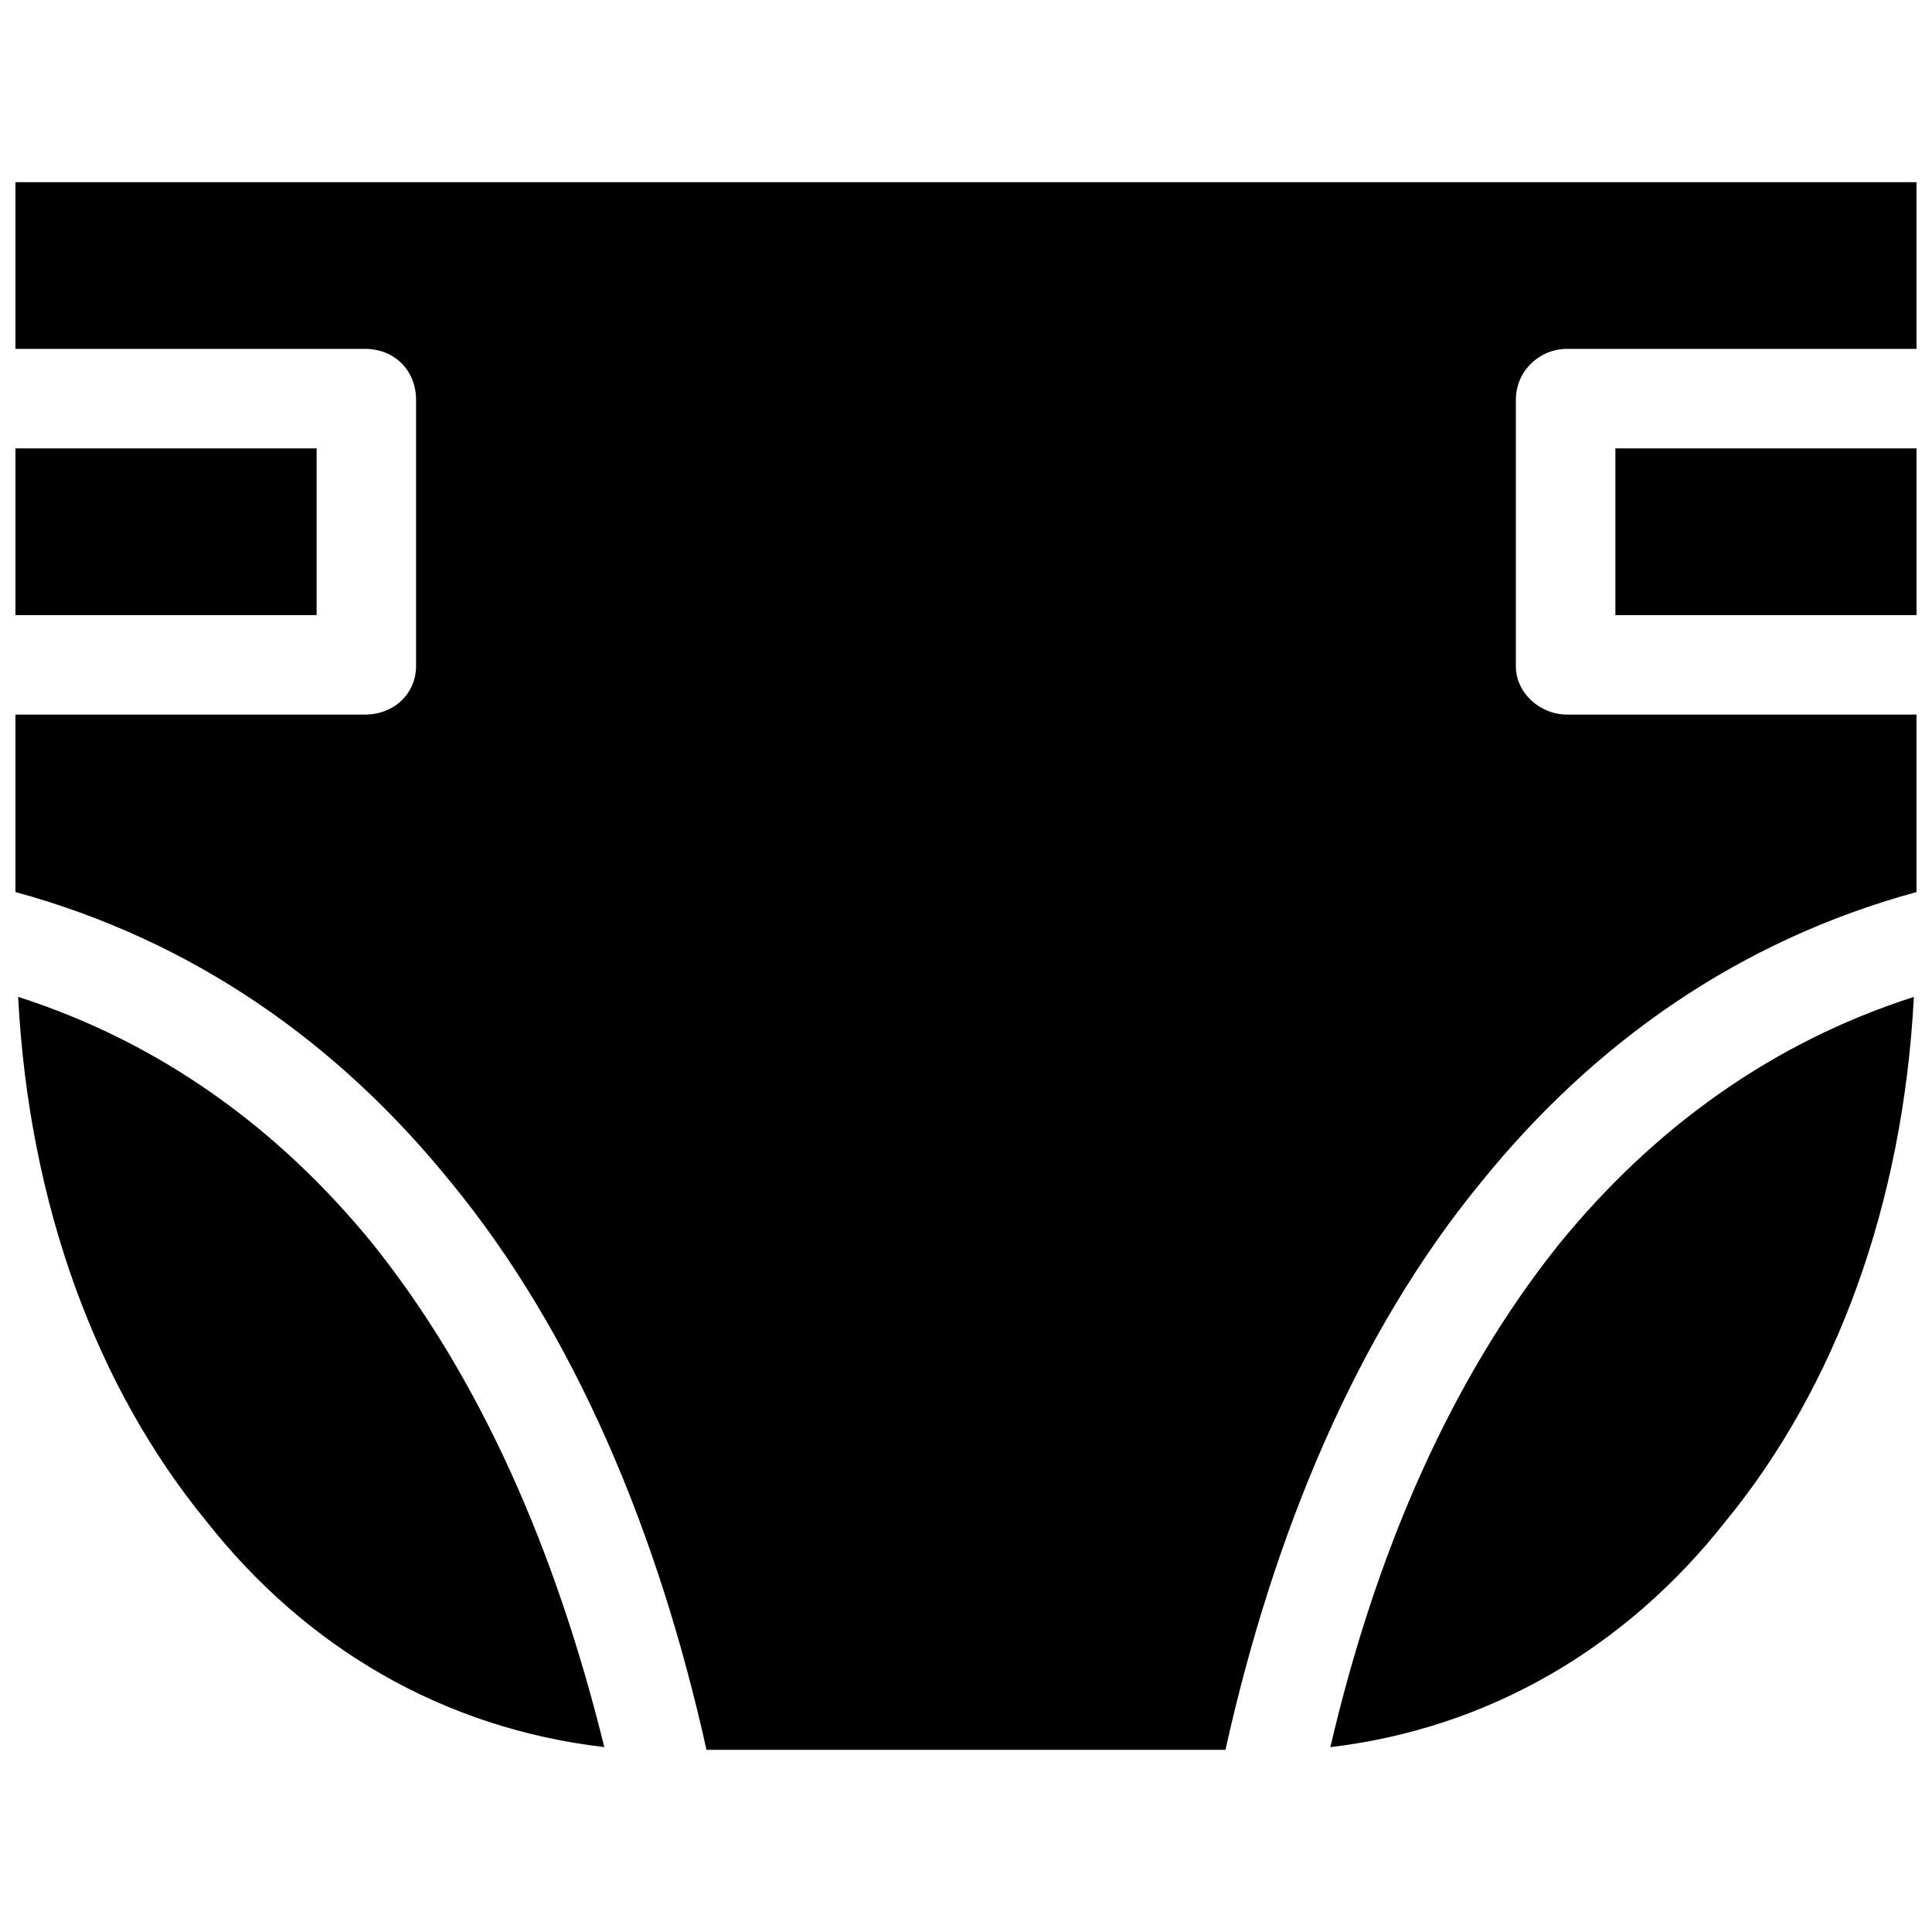 <?xml version="1.0" encoding="UTF-8"?>
<!-- Uploaded to: SVG Repo, www.svgrepo.com, Generator: SVG Repo Mixer Tools -->
<svg width="800px" height="800px" version="1.1" viewBox="144 144 512 512" xmlns="http://www.w3.org/2000/svg">
 <defs>
  <clipPath id="a">
   <path d="m148.09 192h503.81v416h-503.81z"/>
  </clipPath>
 </defs>
 <g clip-path="url(#a)">
  <path d="m601.31 547.15c29.215-35.629 47.031-84.086 49.883-138.96-37.77 12.113-69.121 34.918-94.062 65.559-28.504 35.629-48.457 81.238-60.57 133.26 42.043-4.988 78.387-26.367 104.75-59.859zm-29.215-284.33v44.18h79.812v-44.18zm-424 44.18h79.812v-44.18h-79.812zm115.44 150.36c32.781 39.906 54.871 92.637 67.695 150.36h137.53c12.828-57.723 34.918-110.45 67.695-150.36 29.93-37.055 68.41-64.133 115.44-76.961v-47.031h-92.637c-7.125 0-13.539-5.699-13.539-12.828v-70.547c0-7.84 6.414-13.539 13.539-13.539h92.637v-44.18h-503.81v44.18h92.637c7.84 0 13.539 5.699 13.539 13.539v70.547c0 7.125-5.699 12.828-13.539 12.828h-92.637v47.031c47.031 12.828 85.512 39.906 115.44 76.961zm40.617 149.64c-12.828-52.02-32.781-97.625-61.285-133.26-24.941-30.641-56.297-53.445-94.062-65.559 2.852 54.871 20.664 103.33 49.883 138.96 26.367 33.492 62.707 54.871 105.46 59.859z" fill-rule="evenodd"/>
 </g>
</svg>